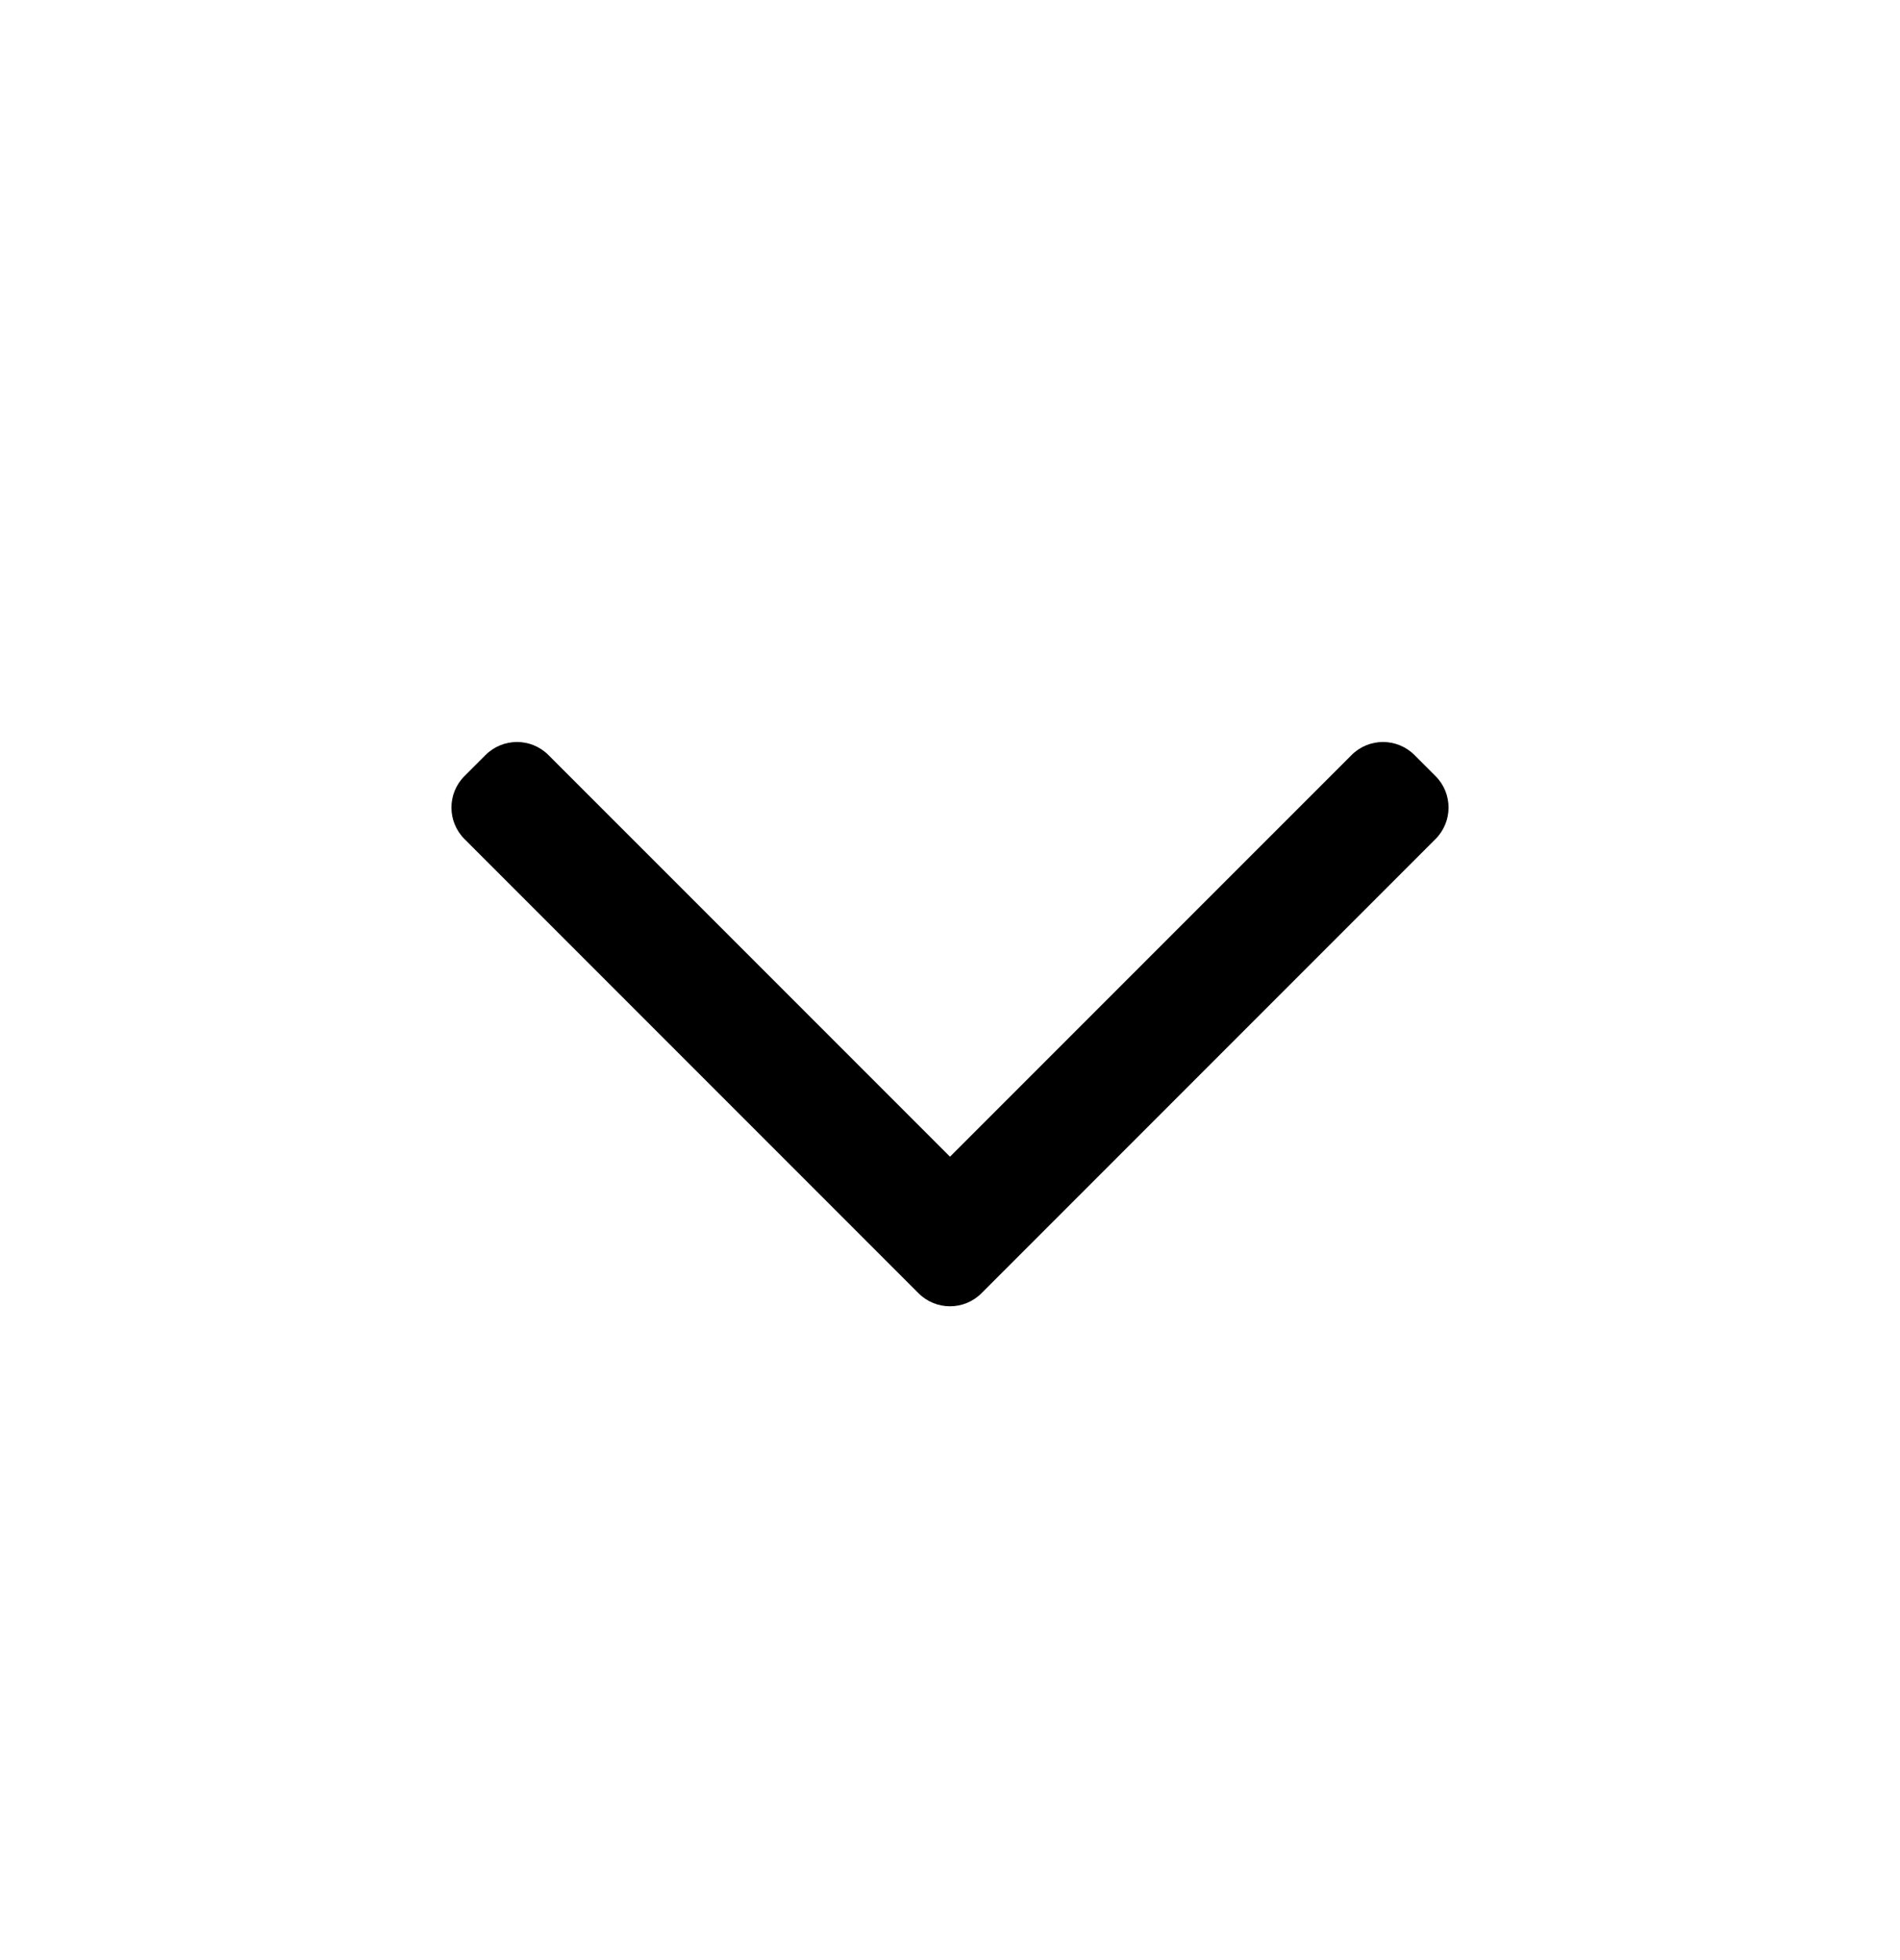 <svg width="32" height="33" viewBox="0 0 32 33" fill="none" xmlns="http://www.w3.org/2000/svg">
<g clip-path="url(#clip0_668_894)">
<path fill-rule="evenodd" clip-rule="evenodd" d="M16.53 21.773C16.237 22.066 15.763 22.066 15.47 21.773L7.823 14.126C7.53 13.833 7.53 13.358 7.823 13.066L8.177 12.712C8.47 12.419 8.945 12.419 9.237 12.712L16 19.474L22.763 12.712C23.055 12.419 23.53 12.419 23.823 12.712L24.177 13.066C24.47 13.358 24.47 13.833 24.177 14.126L16.53 21.773Z" fill="black"/>
</g>
<defs>
<clipPath id="clip0_668_894">
<rect width="32" height="32" fill="white" transform="translate(0 0.889)"/>
</clipPath>
</defs>
</svg>

